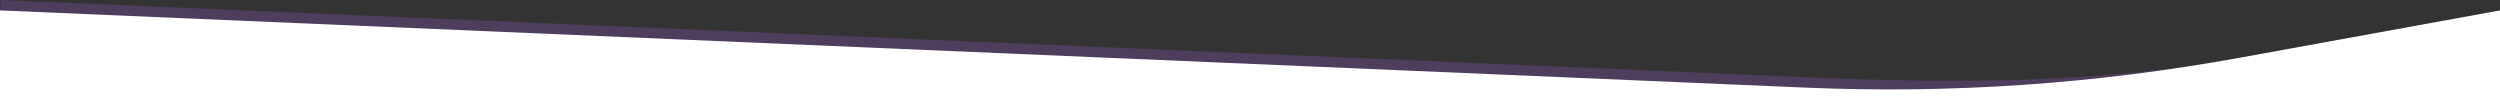 <?xml version="1.0" encoding="utf-8"?>
<!-- Generator: Adobe Illustrator 25.0.1, SVG Export Plug-In . SVG Version: 6.00 Build 0)  -->
<svg version="1.1" id="Capa_1" xmlns="http://www.w3.org/2000/svg" xmlns:xlink="http://www.w3.org/1999/xlink" x="0px" y="0px"
	 viewBox="0 0 1920 81.7" style="enable-background:new 0 0 1920 81.7;" xml:space="preserve">
<rect x="0" y="0" width="1920" height="81.7" fill="#333333" stroke="none"/>
<style type="text/css">
	.st0{opacity:0.4;fill:#7A4D9B;enable-background:new    ;}
	.st1{fill:#FFFFFF;}
</style>
<g>
	<path class="st0" d="M0.5,0l1387,59.3c111.4,4.8,222.6,5.1,332.3-14.9l200.1,0.4v28.9H0.5V0z"/>
	<path class="st1" d="M0,8l1387,59.3c111.4,4.8,223.1-2.9,332.8-22.9L1920,8v73.7H0V8z"/>
</g>
</svg>

